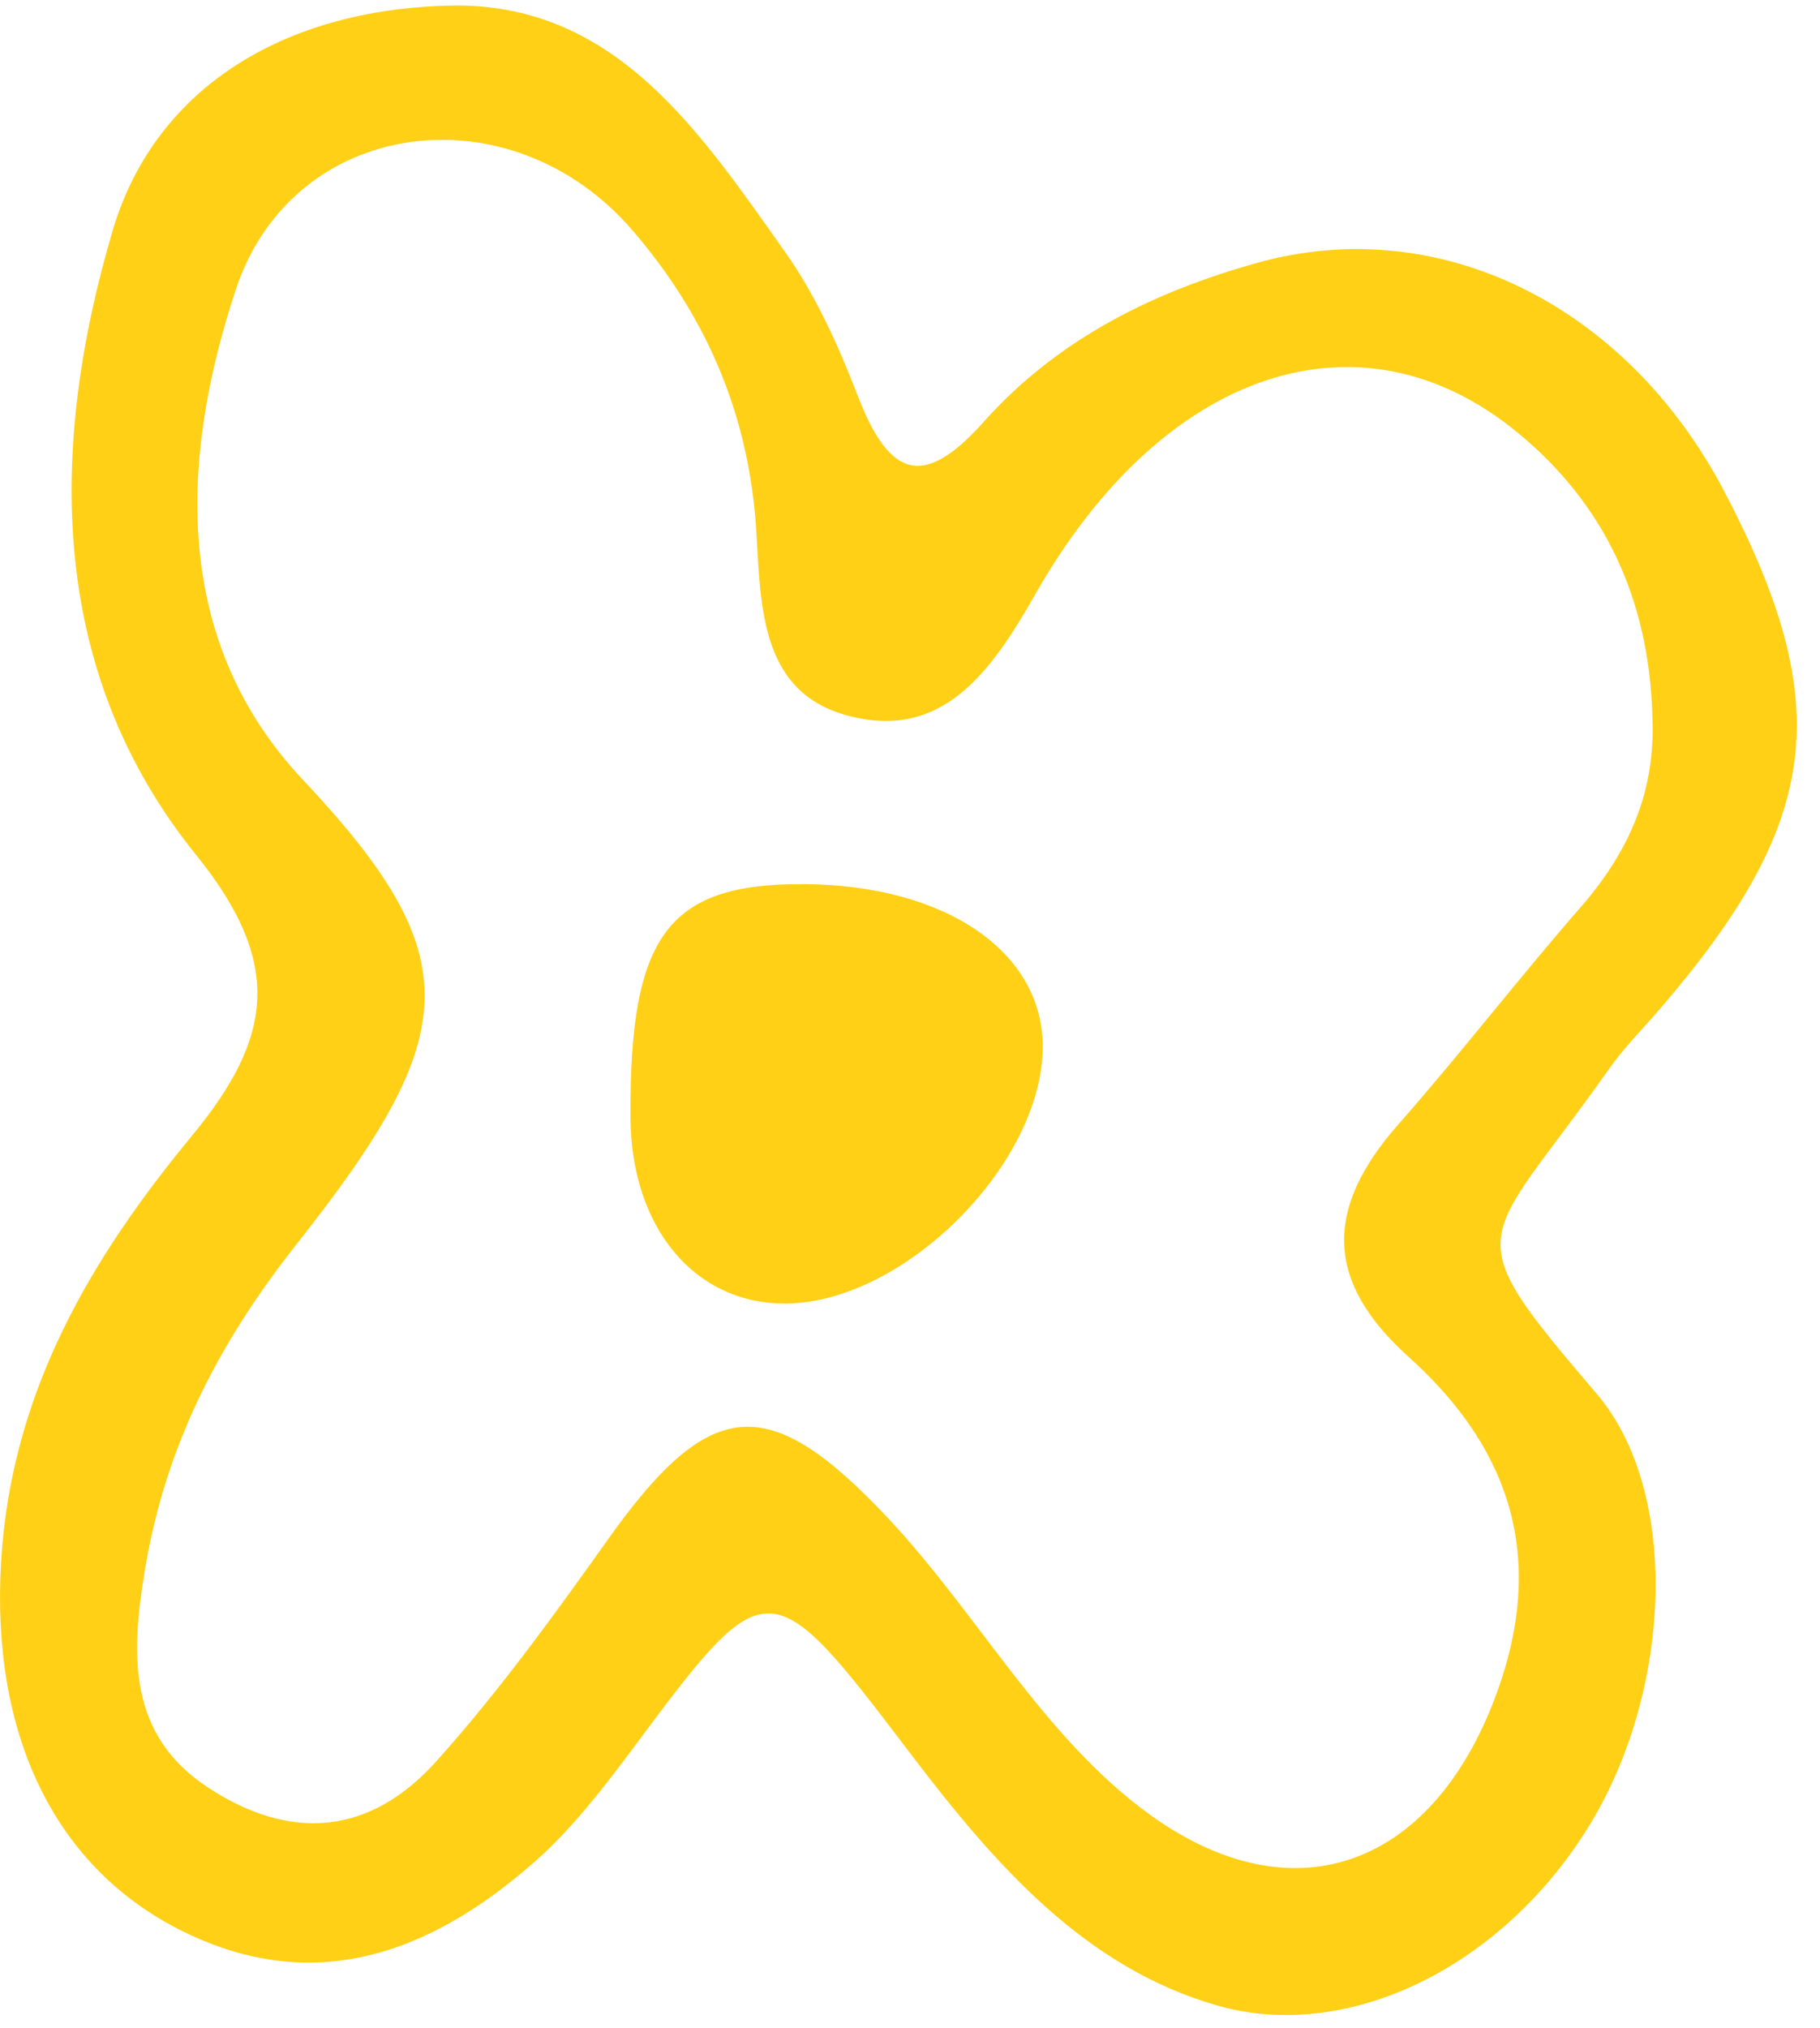 <svg width="44" height="49" viewBox="0 0 44 49" fill="none" xmlns="http://www.w3.org/2000/svg">
<path d="M11.066 0.133C14.913 0.148 16.927 3.189 18.98 6.087C19.716 7.126 20.272 8.354 20.742 9.576C21.518 11.578 22.349 11.798 23.783 10.19C25.593 8.165 27.92 7.042 30.388 6.352C34.783 5.123 39.32 7.361 41.687 11.874C44.39 17.031 44.037 19.845 40.12 24.388C39.704 24.873 39.25 25.321 38.882 25.852C35.81 30.206 35.136 29.614 38.599 33.672C40.629 36.053 40.402 40.793 38.49 43.994C36.406 47.491 32.613 49.371 29.424 48.454C26.235 47.536 24.08 45.086 22.035 42.401C18.572 37.836 18.549 37.881 15.258 42.303C14.553 43.243 13.816 44.191 12.962 44.95C10.361 47.255 7.493 48.257 4.272 46.588C1.279 45.033 -0.217 41.855 0.026 37.744C0.268 33.611 2.227 30.365 4.625 27.46C6.576 25.101 6.882 23.304 4.742 20.657C1.185 16.258 1.146 10.888 2.737 5.525C3.787 2.059 6.976 0.163 11.066 0.133ZM39.947 17.297C39.869 14.437 38.756 12.154 36.703 10.463C32.911 7.331 28.131 8.908 25.036 14.346C23.955 16.25 22.772 17.903 20.492 17.289C18.306 16.705 18.4 14.505 18.274 12.685C18.071 9.856 16.982 7.528 15.289 5.563C12.327 2.135 7.085 2.841 5.706 6.982C4.327 11.13 4.178 15.492 7.313 18.829C11.356 23.122 11.183 24.98 7.187 30.039C5.338 32.375 4.014 34.862 3.505 37.919C3.152 40.02 3.105 41.924 5.032 43.19C7.023 44.495 8.942 44.343 10.549 42.553C12.029 40.907 13.361 39.072 14.662 37.244C17.169 33.702 18.572 33.596 21.479 36.69C23.649 39.004 25.216 41.969 27.787 43.835C31.305 46.383 34.729 45.094 36.241 40.748C37.401 37.411 36.358 34.855 34.055 32.784C32.018 30.956 32.026 29.197 33.788 27.187C35.332 25.435 36.766 23.569 38.302 21.817C39.399 20.52 40.033 19.094 39.947 17.297Z" fill="#FFD015"/>
<path d="M19.442 21.362C22.859 21.384 25.209 22.992 25.209 25.291C25.201 28.112 21.895 31.434 19.051 31.494C16.817 31.54 15.243 29.674 15.243 26.967C15.219 22.59 16.159 21.339 19.442 21.362Z" fill="#FFD015"/>
</svg>

